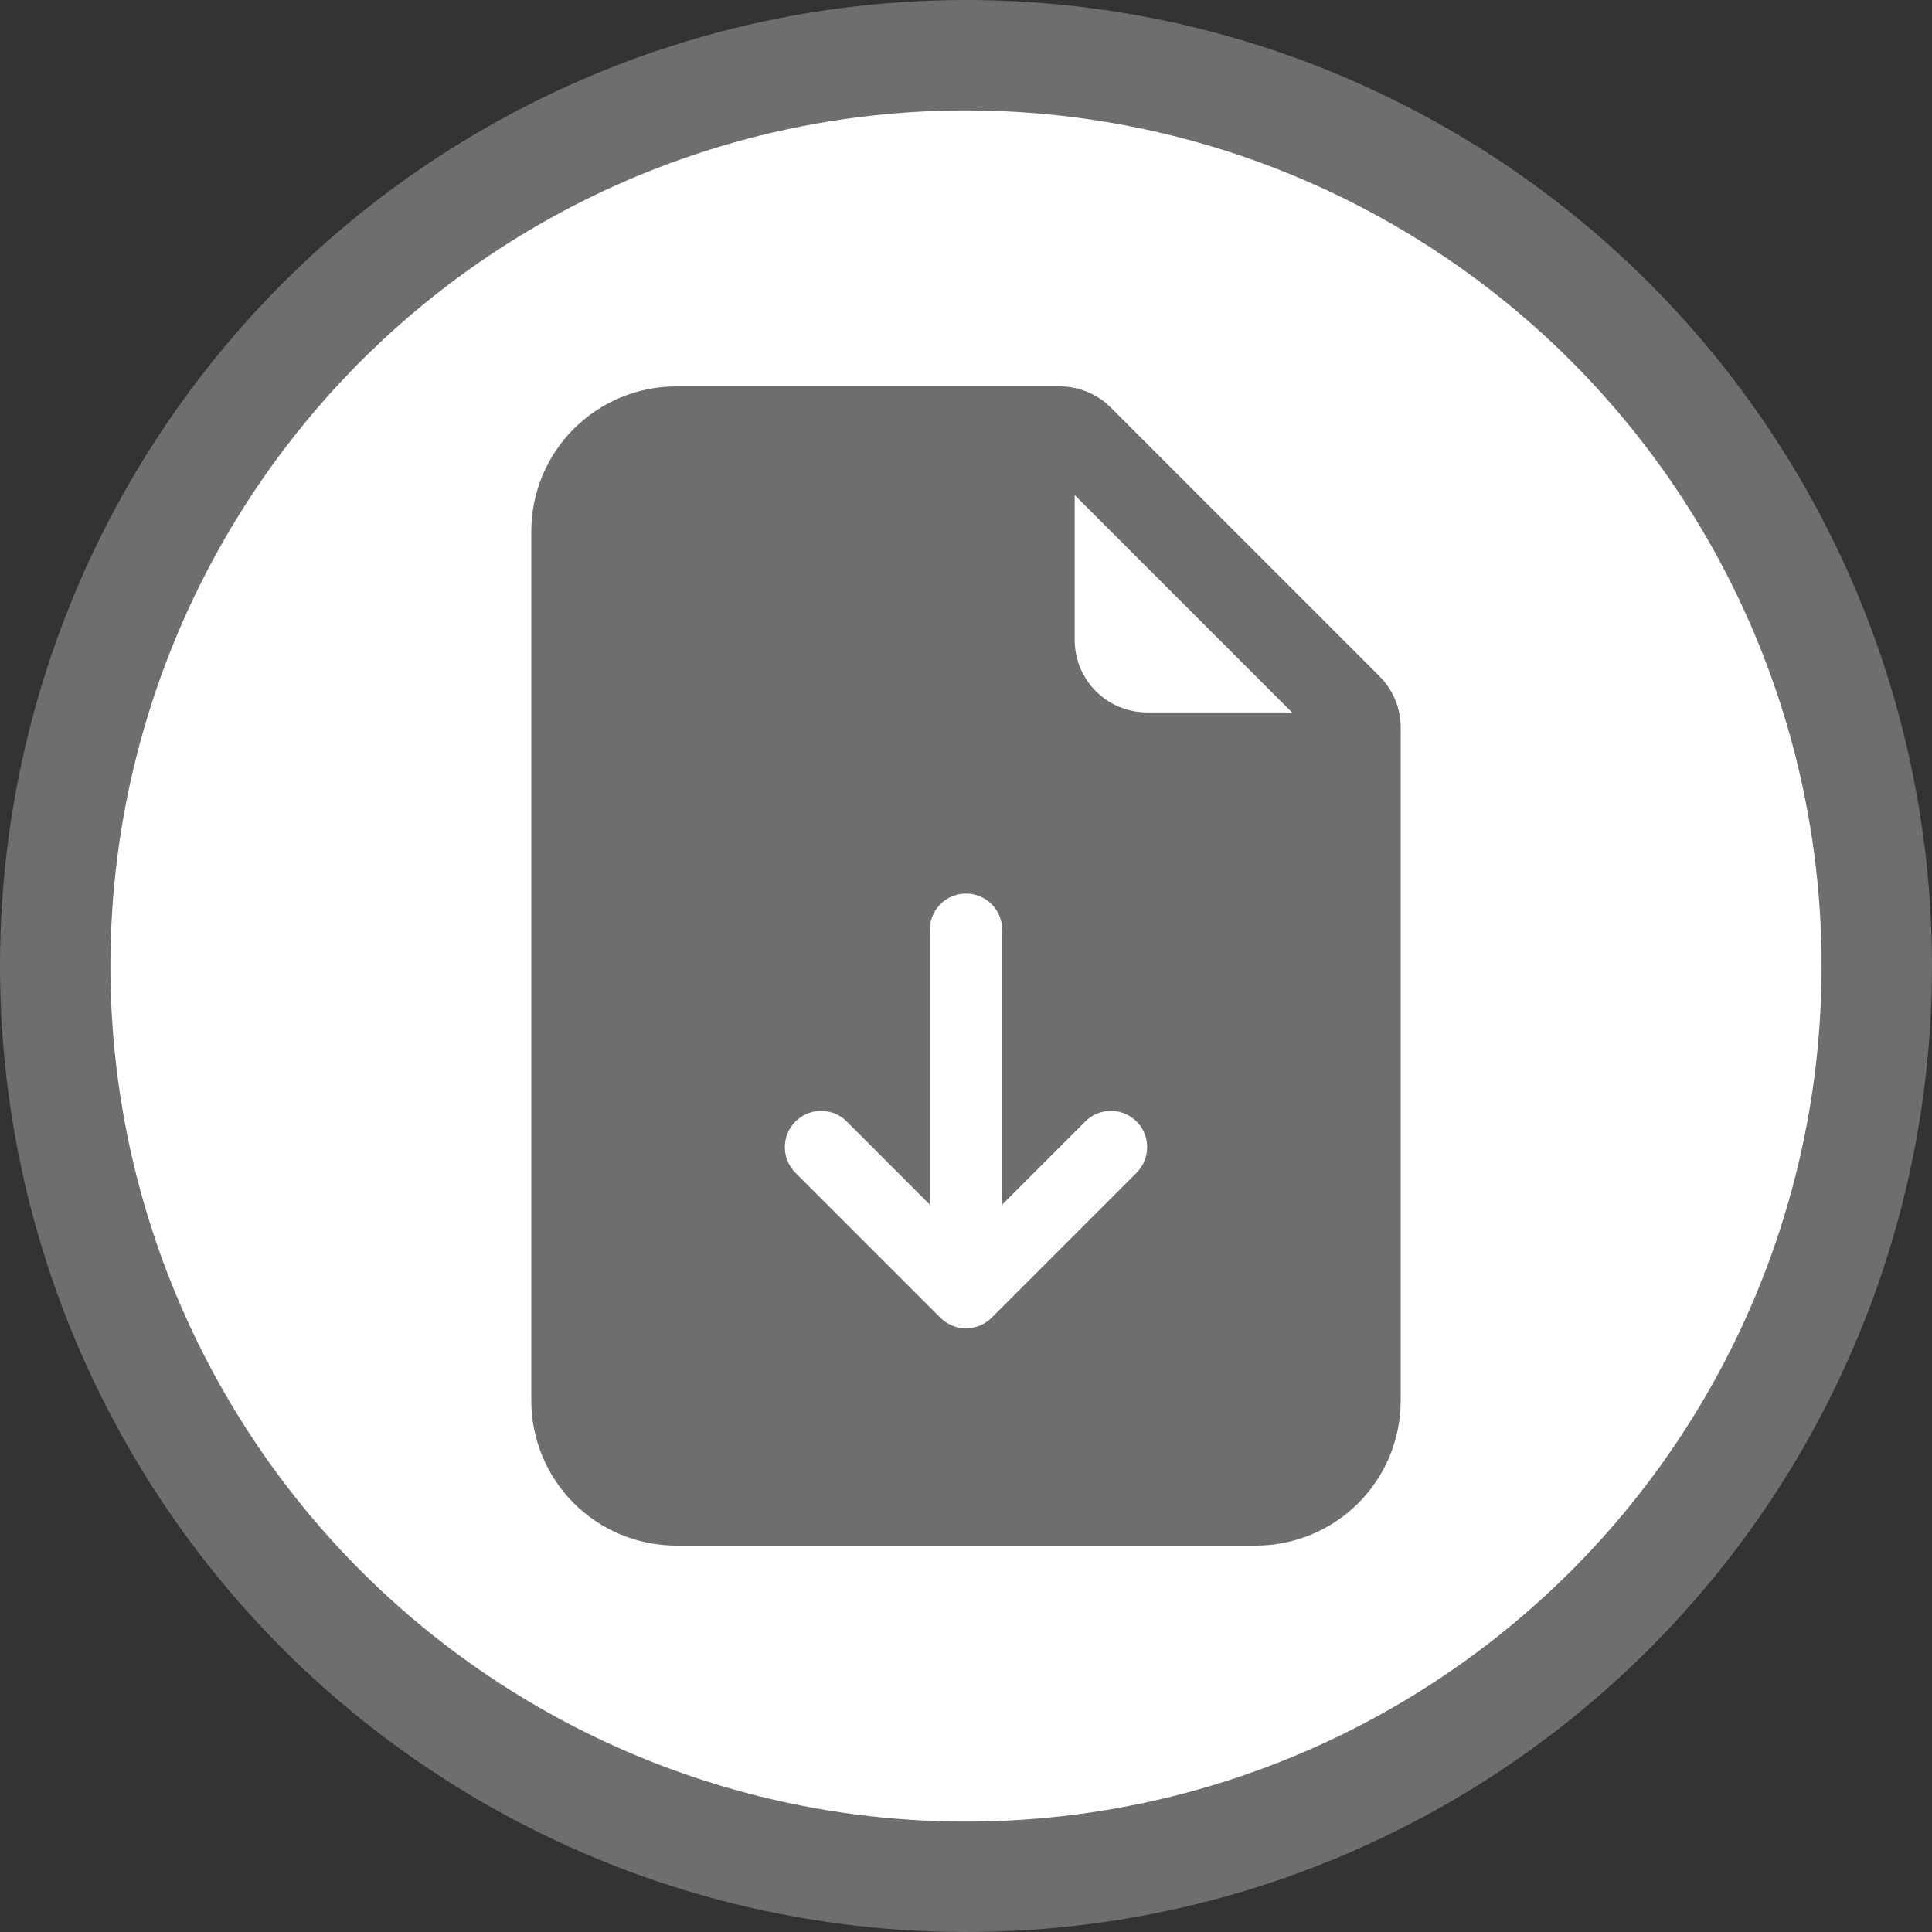 <svg width="35" height="35" viewBox="0 0 35 35" fill="none" xmlns="http://www.w3.org/2000/svg">
<rect x="0" y="0" width="35" height="35" fill="#333333" stroke="none"/>
<circle cx="17.5" cy="17.5" r="16.5" fill="white" stroke="#6E6E6E" stroke-width="2"/>
<path d="M19.197 7H12.25C11.554 7 10.886 7.277 10.394 7.769C9.902 8.261 9.625 8.929 9.625 9.625V25.375C9.625 26.071 9.902 26.739 10.394 27.231C10.886 27.723 11.554 28 12.25 28H22.75C23.446 28 24.114 27.723 24.606 27.231C25.098 26.739 25.375 26.071 25.375 25.375V13.178C25.375 12.83 25.237 12.496 24.99 12.25L20.125 7.385C19.879 7.138 19.545 7 19.197 7ZM19.469 11.594V8.969L23.406 12.906H20.781C20.433 12.906 20.099 12.768 19.853 12.522C19.607 12.276 19.469 11.942 19.469 11.594ZM18.156 16.844V21.822L19.66 20.317C19.784 20.193 19.951 20.124 20.125 20.124C20.299 20.124 20.466 20.193 20.59 20.317C20.713 20.44 20.782 20.607 20.782 20.781C20.782 20.956 20.713 21.123 20.59 21.246L17.965 23.871C17.904 23.932 17.831 23.98 17.752 24.014C17.672 24.047 17.586 24.064 17.5 24.064C17.414 24.064 17.328 24.047 17.248 24.014C17.169 23.98 17.096 23.932 17.035 23.871L14.41 21.246C14.287 21.123 14.218 20.956 14.218 20.781C14.218 20.607 14.287 20.44 14.41 20.317C14.534 20.193 14.701 20.124 14.875 20.124C15.049 20.124 15.216 20.193 15.34 20.317L16.844 21.822V16.844C16.844 16.67 16.913 16.503 17.036 16.38C17.159 16.257 17.326 16.188 17.5 16.188C17.674 16.188 17.841 16.257 17.964 16.38C18.087 16.503 18.156 16.67 18.156 16.844Z" fill="#6E6E6E"/>
</svg>

